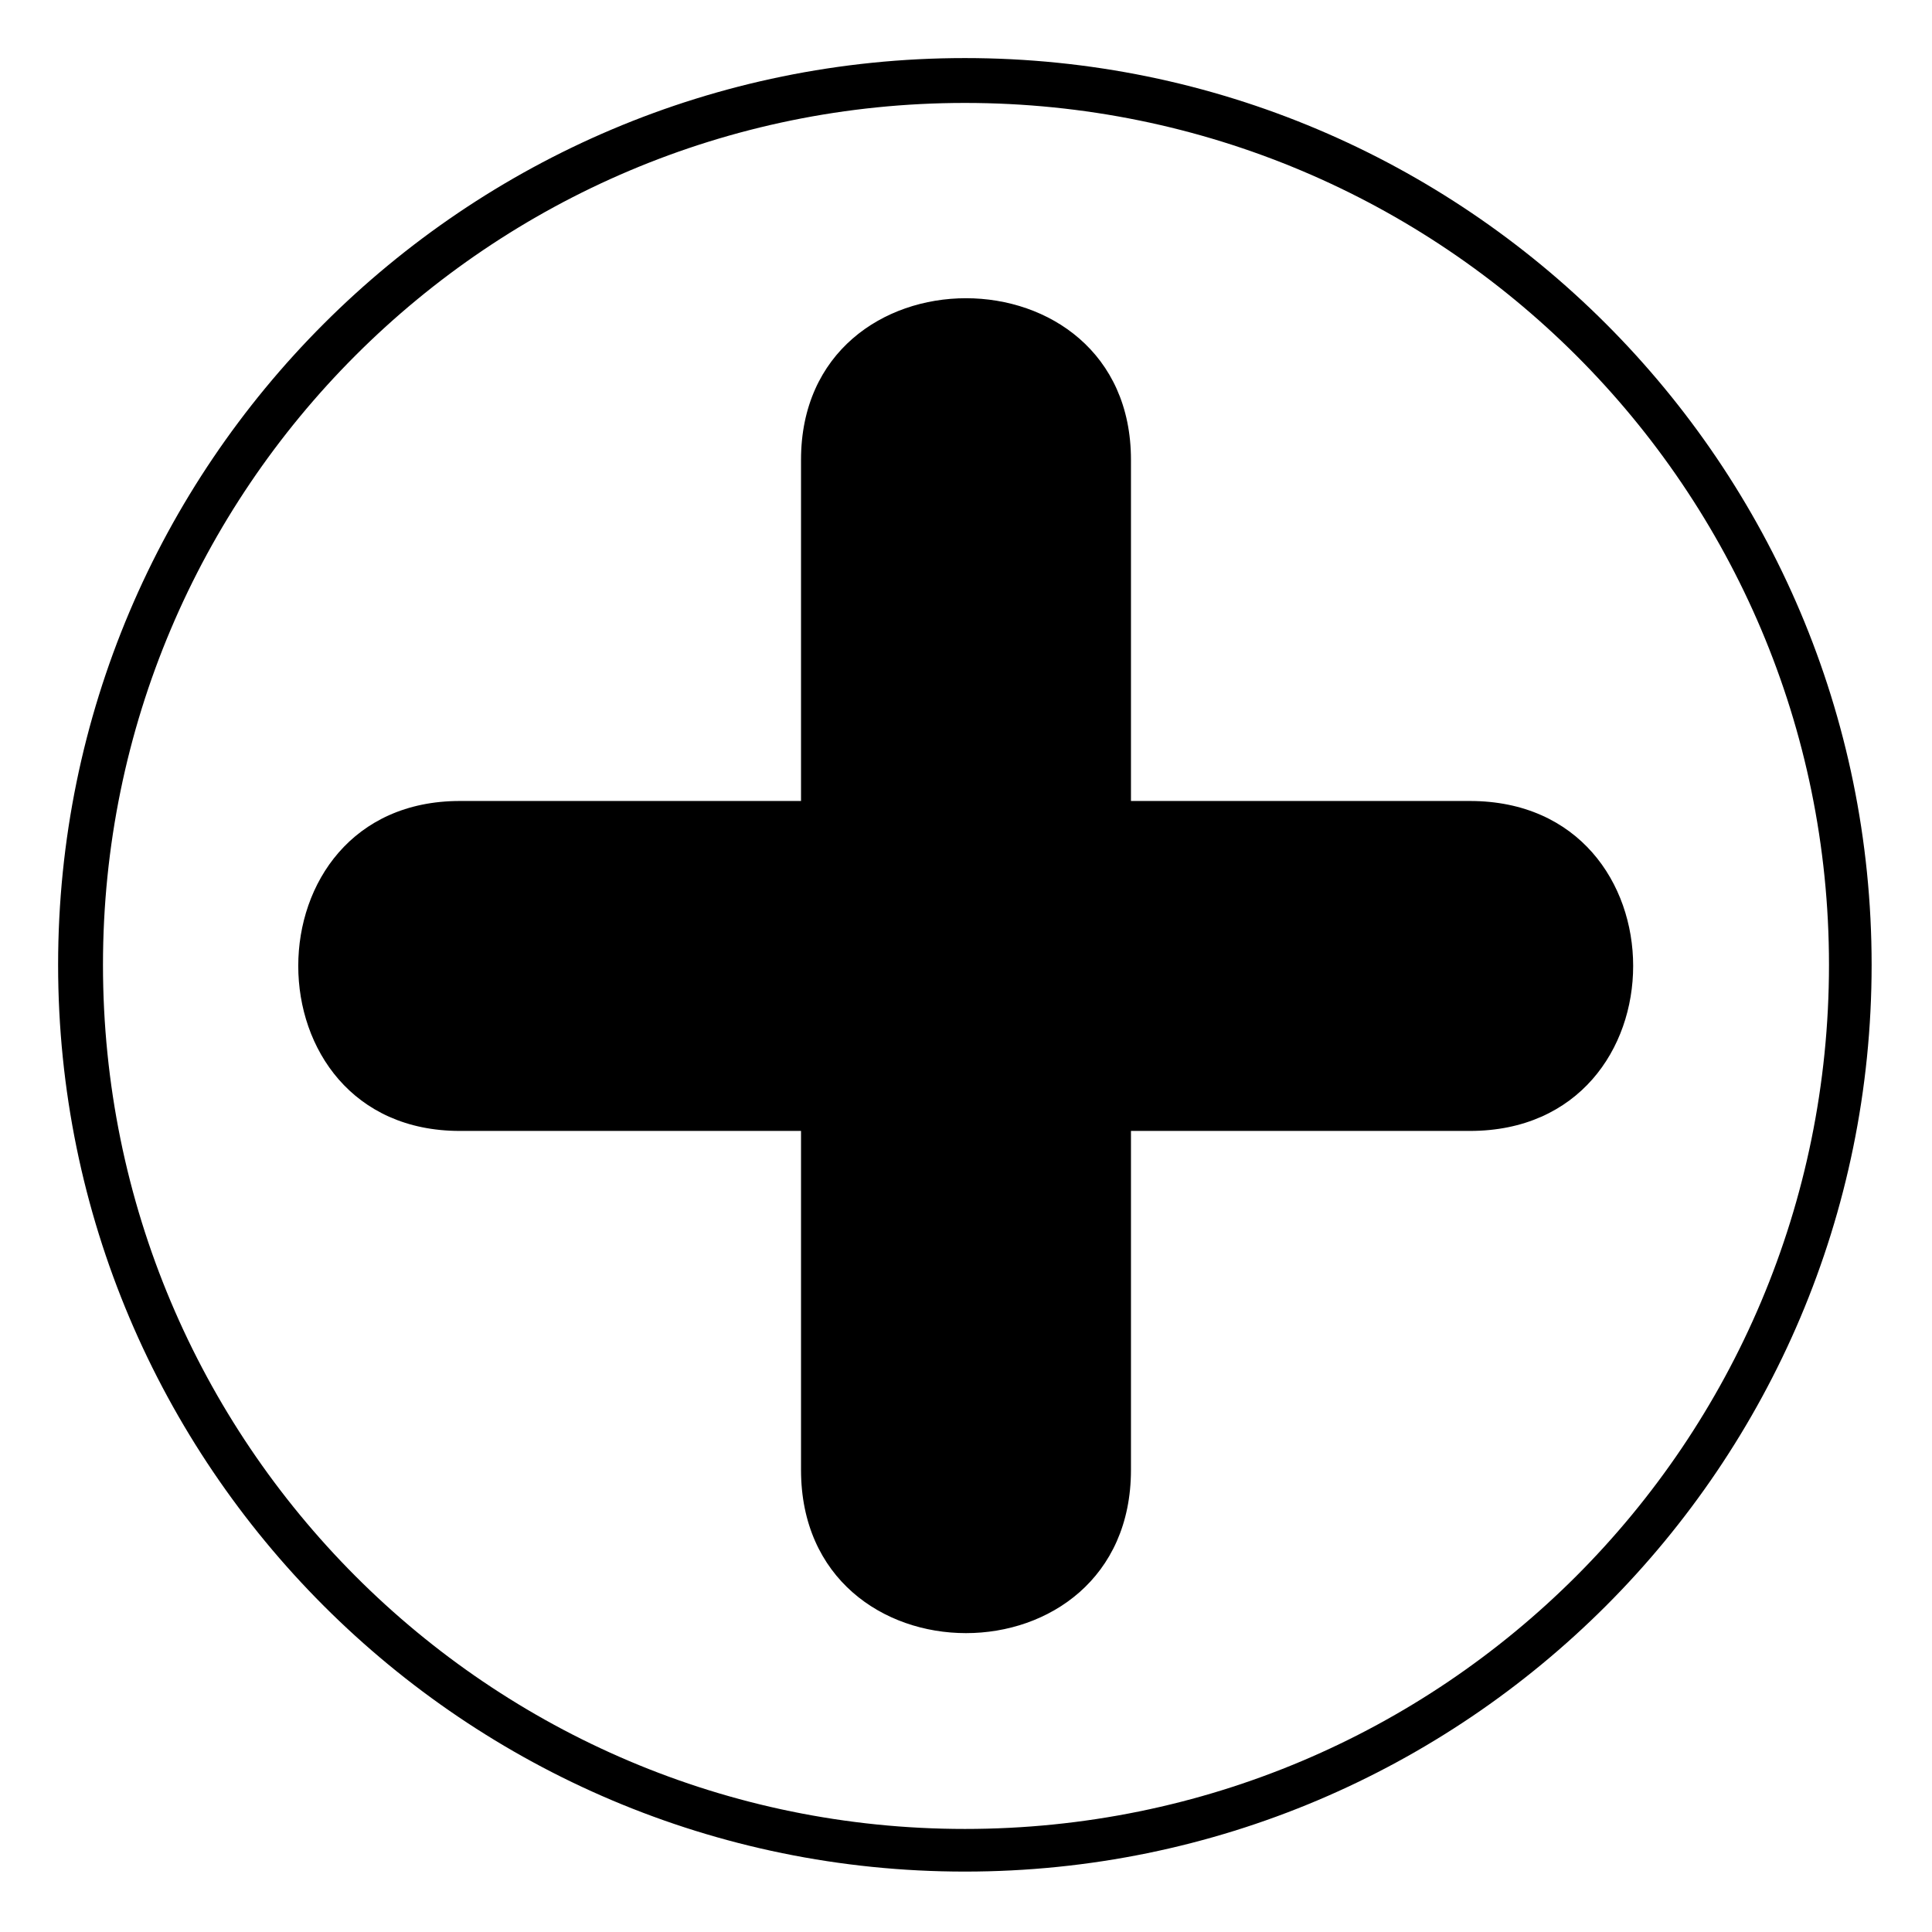<?xml version="1.0" encoding="UTF-8"?>
<!-- Uploaded to: ICON Repo, www.svgrepo.com, Generator: ICON Repo Mixer Tools -->
<svg fill="#000000" width="800px" height="800px" version="1.1" viewBox="144 144 512 512" xmlns="http://www.w3.org/2000/svg">
 <path d="m399.7 159.39c132.64 0 240.3 107.66 240.3 240.3s-107.66 240.3-240.3 240.3-240.3-107.66-240.3-240.3 107.66-240.3 240.3-240.3zm-43.422 196.88h-90.41c-57.102 0-57.102 87.438 0 87.438h90.41v89.816c0 57.695 87.438 57.695 87.438 0v-89.816h89.816c57.695 0 57.695-87.438 0-87.438h-89.816v-90.41c0-57.102-87.438-57.102-87.438 0zm43.422-184.99c-126.1 0-228.41 102.31-228.41 228.41 0 126.7 102.31 229 228.41 229 126.7 0 229-102.31 229-229 0-126.1-102.31-228.41-229-228.41z"/>
</svg>